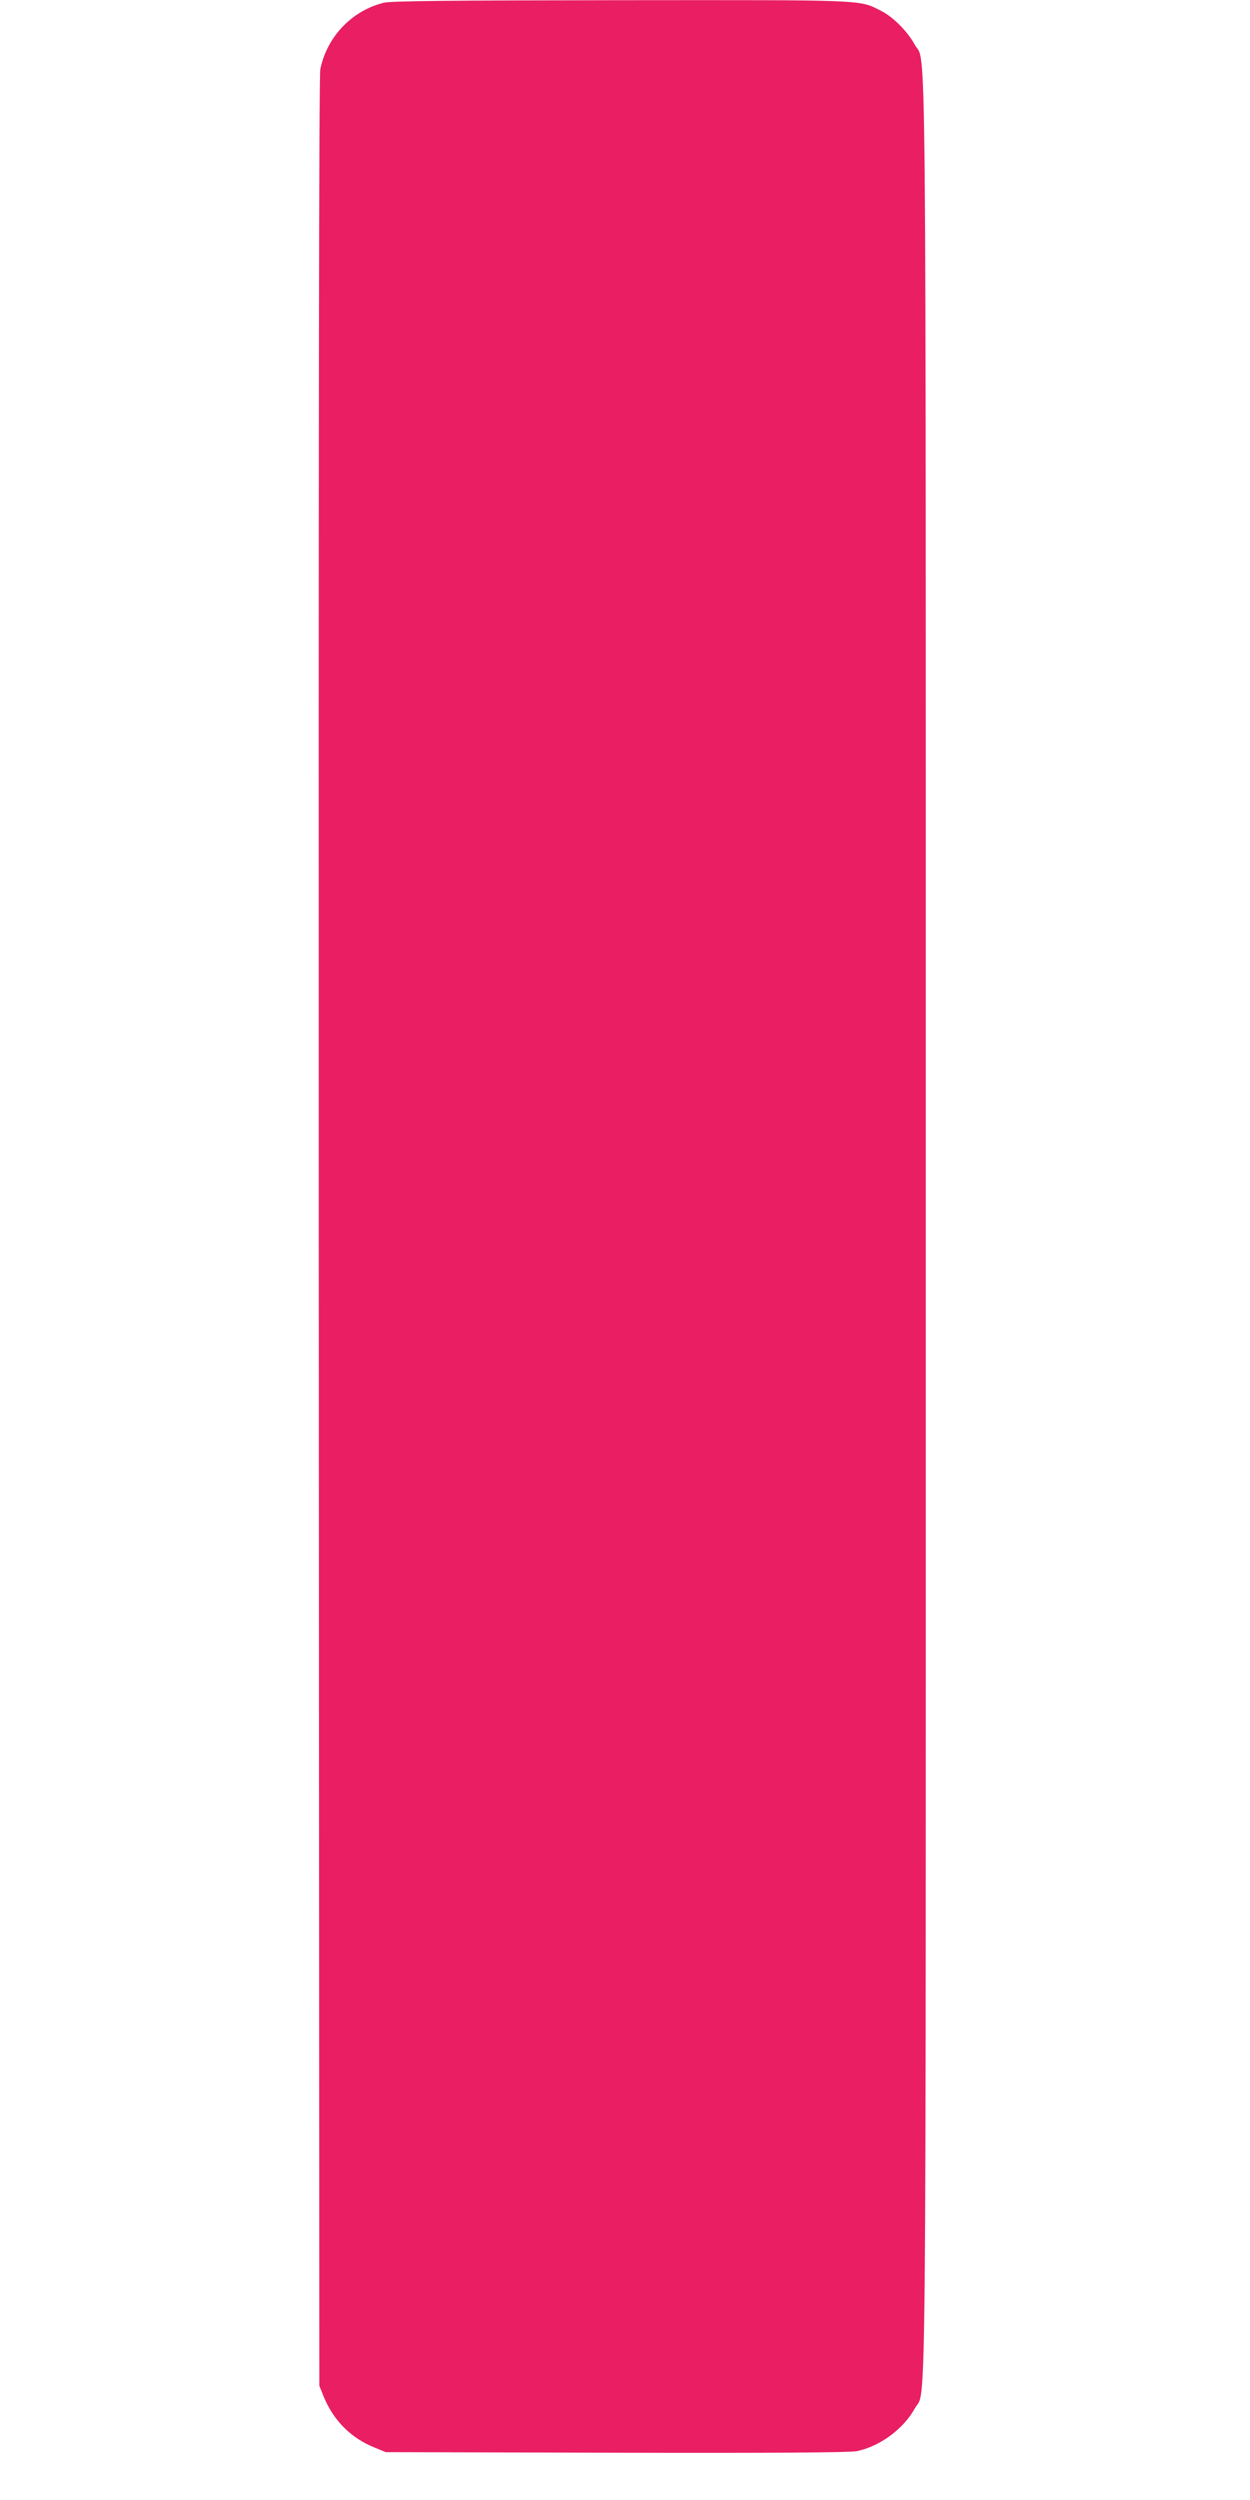 <?xml version="1.0" standalone="no"?>
<!DOCTYPE svg PUBLIC "-//W3C//DTD SVG 20010904//EN"
 "http://www.w3.org/TR/2001/REC-SVG-20010904/DTD/svg10.dtd">
<svg version="1.0" xmlns="http://www.w3.org/2000/svg"
 width="640pt" height="1280pt" viewBox="0 0 640 1280"
 preserveAspectRatio="xMidYMid meet">
<g transform="translate(0,1280) scale(0.1,-0.1)"
fill="#e91e63" stroke="none">
<path d="M1965 12786 c-164 -41 -290 -173 -325 -340 -7 -35 -9 -1881 -8 -5956
l3 -5905 22 -55 c51 -124 140 -213 262 -262 l56 -23 1180 -3 c819 -2 1196 1
1232 8 119 25 239 114 297 219 60 111 56 -348 56 6051 0 6407 4 5939 -57 6052
-36 67 -111 142 -173 173 -113 57 -64 55 -1330 54 -891 -1 -1177 -4 -1215 -13z"/>
</g>
</svg>

